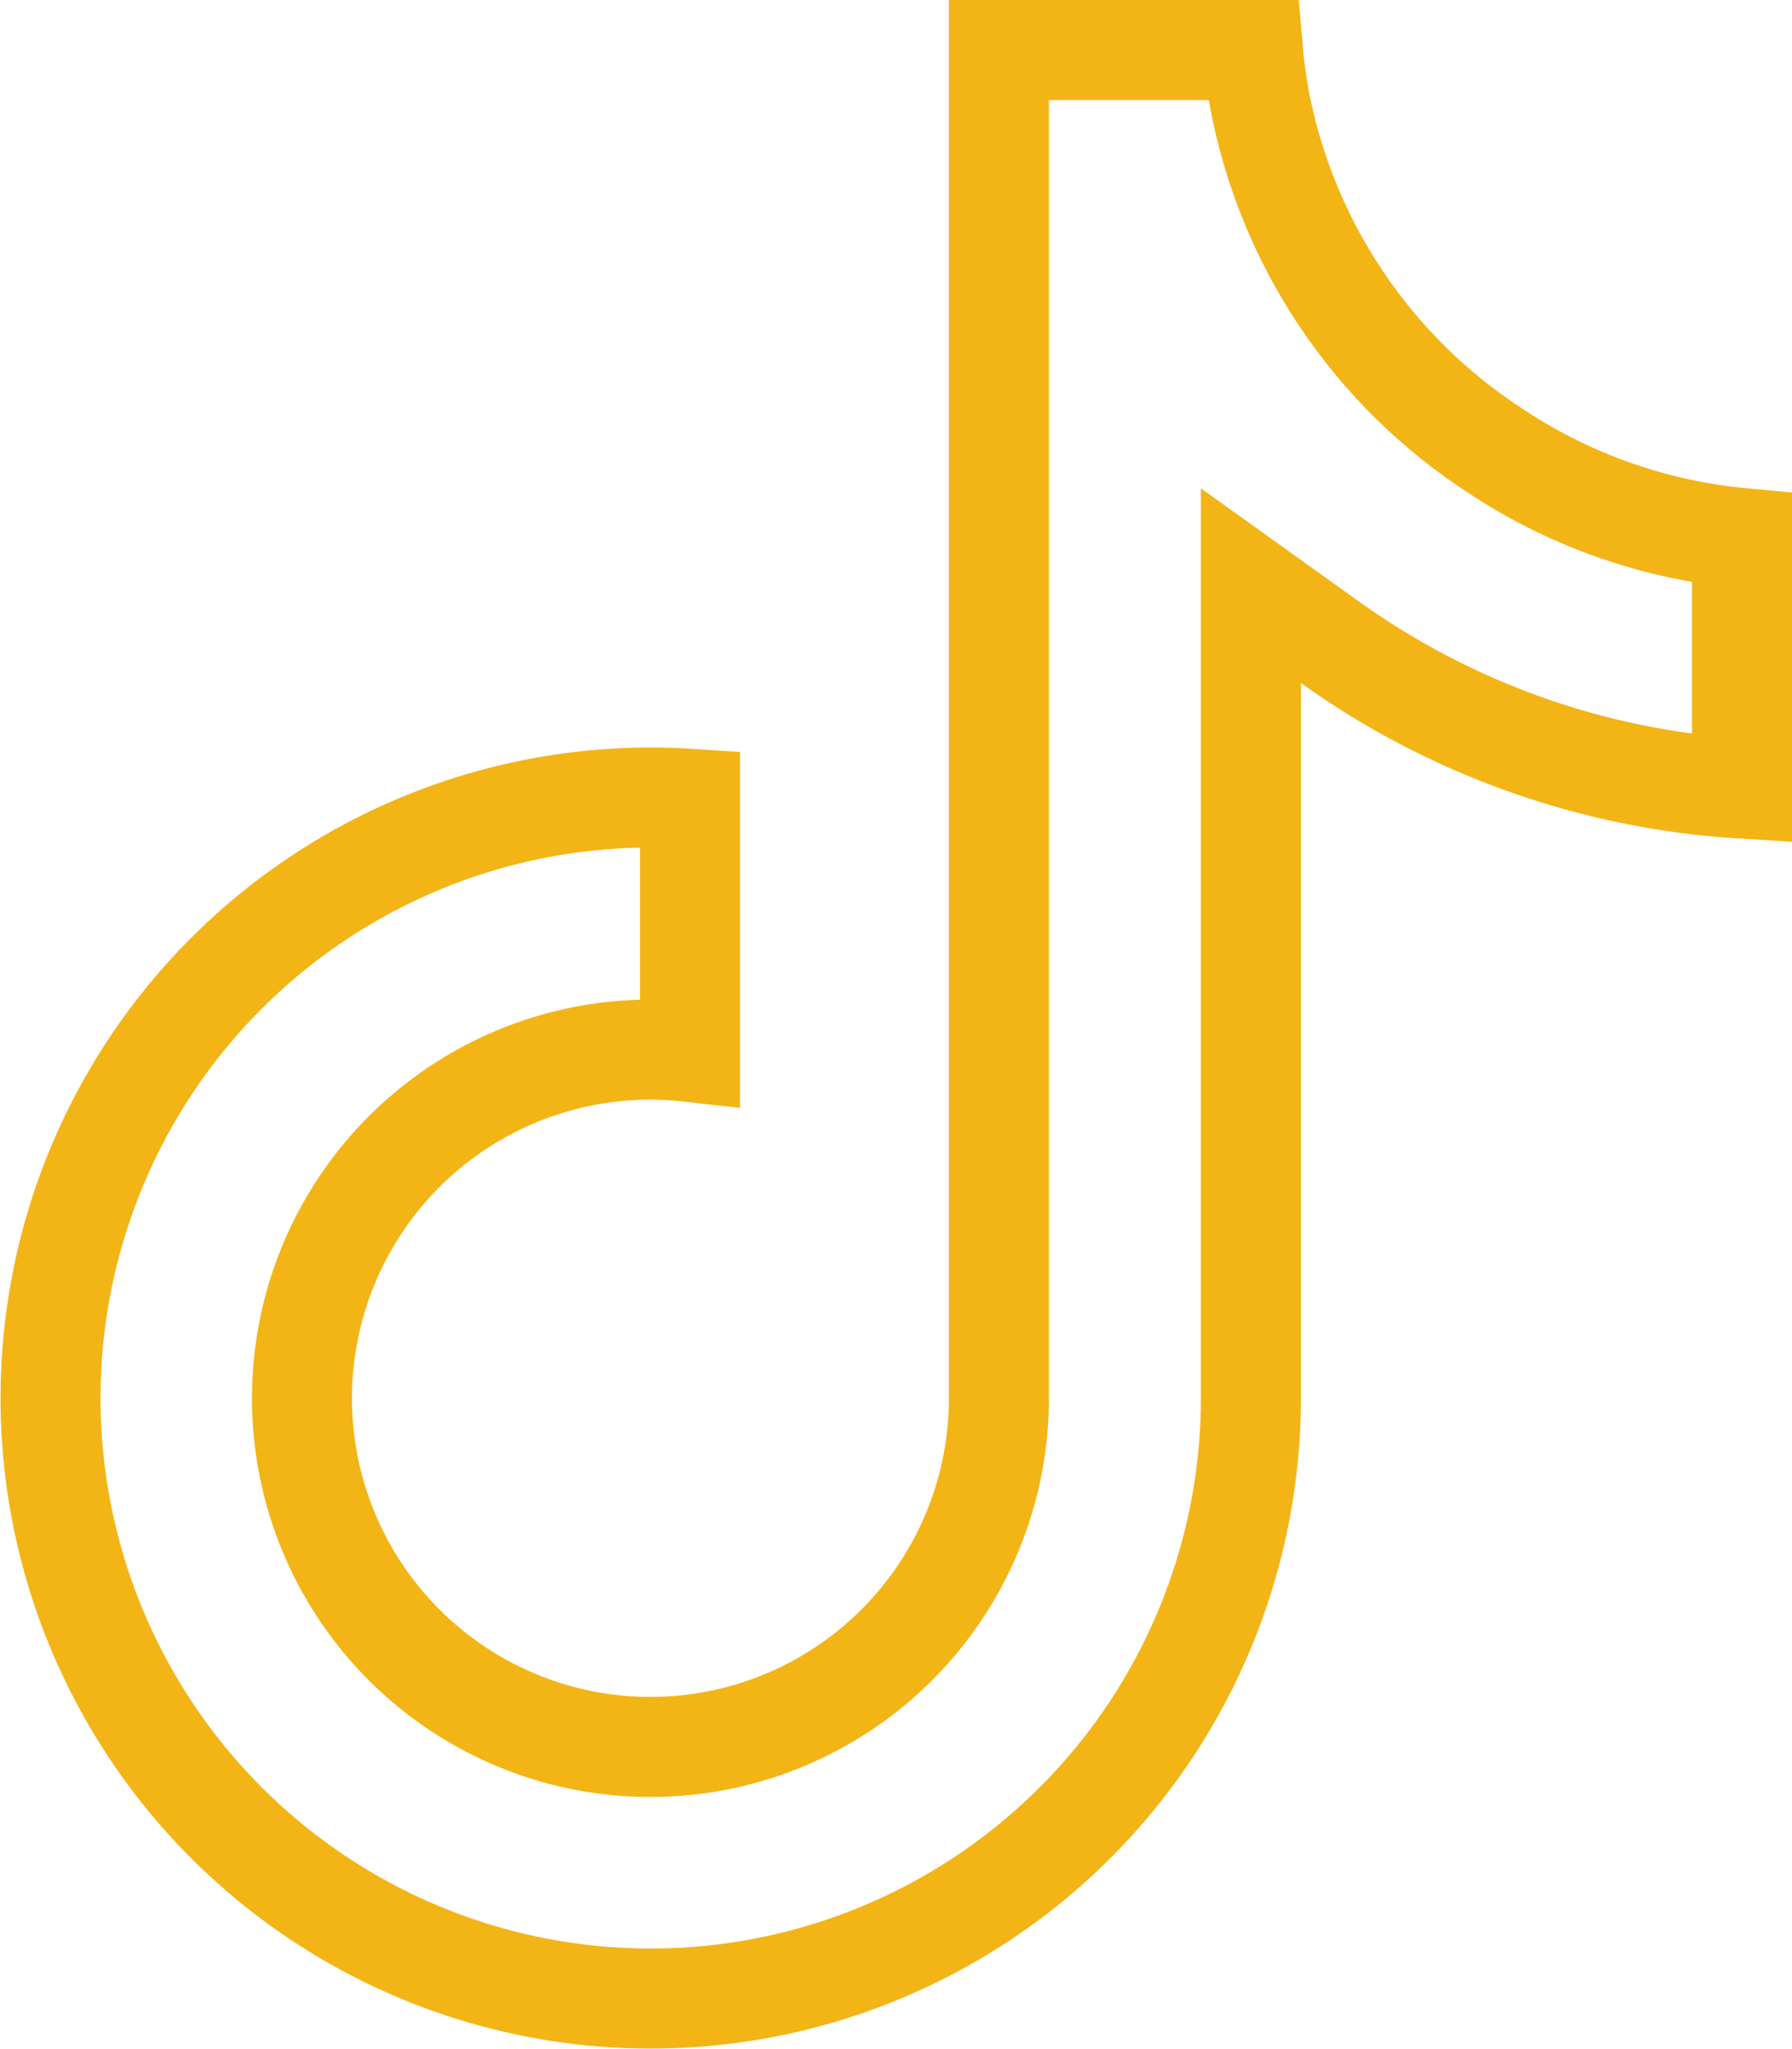 <?xml version="1.0" encoding="UTF-8"?> <svg xmlns="http://www.w3.org/2000/svg" width="448" height="512" viewBox="0 0 448 512" fill="none"> <path d="M435.5 134.448V197.046C398.499 194.795 362.785 182.17 332.506 160.496L312.73 146.34V170.66V349.375C312.73 349.377 312.73 349.378 312.73 349.38C312.718 379.934 303.379 409.756 285.961 434.859C268.542 459.963 243.874 479.151 215.256 489.858C186.638 500.564 155.433 502.278 125.814 494.771C96.195 487.264 69.574 470.893 49.51 447.848C29.447 424.802 16.897 396.181 13.539 365.81C10.181 335.44 16.175 304.768 30.719 277.897C45.264 251.025 67.665 229.234 94.929 215.437C118.959 203.276 145.757 197.838 172.5 199.592V262.825C159.931 261.389 147.132 262.7 135.007 266.75C117.59 272.568 102.457 283.741 91.769 298.673C81.08 313.605 75.383 331.532 75.492 349.895C75.6 368.258 81.507 386.116 92.371 400.921C103.234 415.726 118.498 426.72 135.982 432.333C153.466 437.945 172.277 437.89 189.728 432.174C207.179 426.458 222.377 415.374 233.153 400.505C243.928 385.636 249.73 367.743 249.73 349.38V12.5H313.222C313.565 16.471 314.085 20.426 314.782 24.354L314.793 24.412L314.803 24.47C318.174 42.476 325.183 59.605 335.401 74.809C345.605 89.994 358.796 102.94 374.168 112.858C392.581 125.018 413.656 132.405 435.5 134.448Z" stroke="#F3B416" stroke-width="25"></path> </svg> 